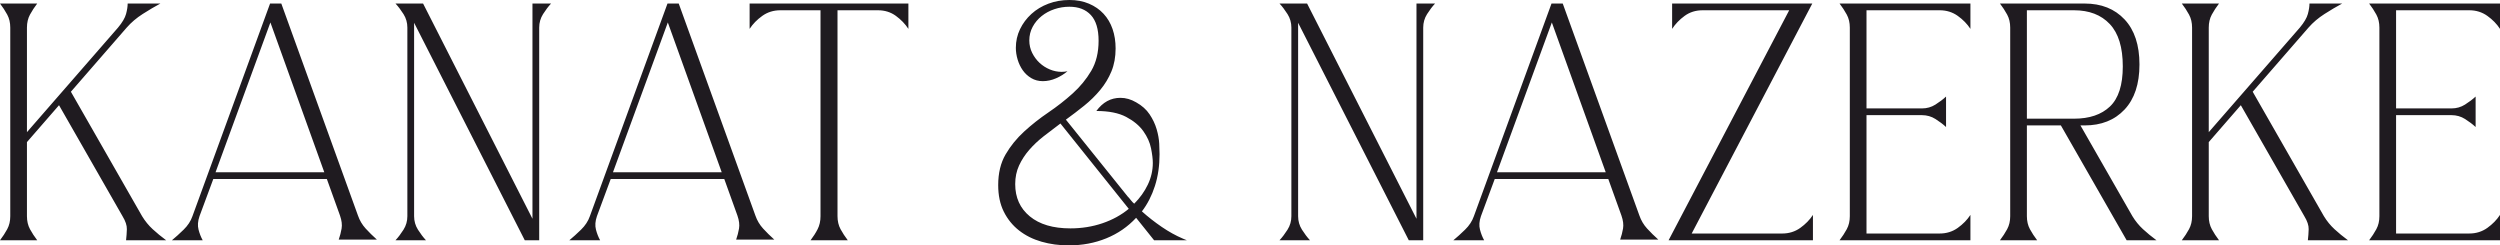 <?xml version="1.0" encoding="UTF-8"?> <svg xmlns="http://www.w3.org/2000/svg" xmlns:xlink="http://www.w3.org/1999/xlink" xmlns:xodm="http://www.corel.com/coreldraw/odm/2003" xml:space="preserve" width="169.639mm" height="16.651mm" version="1.1" style="shape-rendering:geometricPrecision; text-rendering:geometricPrecision; image-rendering:optimizeQuality; fill-rule:evenodd; clip-rule:evenodd" viewBox="0 0 16988.84 1667.5"> <defs> <style type="text/css"> .fil0 {fill:#1F1B20;fill-rule:nonzero} </style> </defs> <g id="Слой_x0020_1">  <path class="fil0" d="M69.75 1469.14l0 -1281.68c0,-33.42 -6.9,-62.84 -20.71,-88.28 -13.8,-25.43 -30.15,-50.49 -49.04,-75.2l252.85 0c-18.9,24.71 -35.24,49.77 -49.05,75.2 -13.8,25.44 -20.7,54.86 -20.7,88.28l0 710.59 619.04 -710.59c29.06,-34.87 47.23,-65.75 54.5,-92.64 7.26,-26.88 10.9,-50.49 10.9,-70.84l222.33 0c-37.78,20.35 -77.74,43.96 -119.88,70.84 -42.14,26.89 -78.48,57.76 -108.99,92.64l-379.28 435.95 483.9 845.73c20.35,33.43 44.33,62.85 71.94,88.28 27.61,25.44 58.13,50.5 91.54,75.2l-272.46 0c2.9,-24.7 4.72,-49.76 5.45,-75.2 0.72,-25.43 -9.08,-54.85 -29.43,-88.28l-431.58 -754.19 -217.97 250.67 0 503.52c0,33.43 6.9,62.85 20.7,88.28 13.81,25.44 30.15,50.5 49.05,75.2l-252.85 0c18.89,-24.7 35.24,-49.76 49.04,-75.2 13.81,-25.43 20.71,-54.85 20.71,-88.28zm2133.96 -298.62l-366.2 -1017.94 -372.74 1017.94 738.94 0zm-292.09 -1146.54l520.96 1440.81c11.63,33.42 29.06,62.85 52.32,88.28 23.25,25.43 48.68,50.49 76.29,75.2l-259.39 0c8.72,-24.71 15.26,-49.77 19.62,-75.2 4.36,-25.43 0.73,-54.86 -10.9,-88.28l-89.37 -248.49 -771.62 0 -93.73 252.84c-11.63,33.43 -13.81,63.94 -6.54,91.55 7.26,27.61 16.7,51.59 28.33,71.93l-209.25 0c24.7,-20.34 51.22,-44.32 79.56,-71.93 28.33,-27.61 48.32,-58.13 59.94,-91.55l527.5 -1445.16 76.29 0zm963.44 0l743.29 1462.61 0 -1462.61 126.43 0c-18.89,20.35 -37.05,44.33 -54.49,71.94 -17.45,27.61 -26.16,58.13 -26.16,91.54l0 1445.16 -98.09 0 -752.01 -1477.85 0 1314.37c0,33.43 8.72,63.94 26.16,91.55 17.44,27.61 35.6,51.59 54.49,71.93l-207.07 0c18.9,-20.34 37.05,-44.32 54.5,-71.93 17.44,-27.61 26.15,-58.13 26.15,-91.55l0 -1281.68c0,-33.42 -8.71,-63.93 -26.15,-91.54 -17.45,-27.61 -35.6,-51.59 -54.5,-71.94l187.46 0zm2029.34 1146.54l-366.2 -1017.94 -372.74 1017.94 738.94 0zm-292.09 -1146.54l520.96 1440.81c11.63,33.42 29.06,62.85 52.32,88.28 23.25,25.43 48.68,50.49 76.29,75.2l-259.39 0c8.72,-24.71 15.26,-49.77 19.62,-75.2 4.36,-25.43 0.73,-54.86 -10.9,-88.28l-89.37 -248.49 -771.62 0 -93.73 252.84c-11.63,33.43 -13.81,63.94 -6.54,91.55 7.26,27.61 16.7,51.59 28.33,71.93l-209.25 0c24.7,-20.34 51.22,-44.32 79.56,-71.93 28.33,-27.61 48.32,-58.13 59.94,-91.55l527.5 -1445.16 76.29 0zm481.73 0l1078.97 0 0 172.2c-21.79,-33.42 -50.13,-62.85 -85,-88.28 -34.88,-25.43 -75.57,-38.15 -122.07,-38.15l-274.64 0 0 1399.39c0,33.43 6.9,62.85 20.7,88.28 13.81,25.44 30.15,50.5 49.05,75.2l-252.85 0c18.89,-24.7 34.87,-49.76 47.95,-75.2 13.08,-25.43 19.62,-54.85 19.62,-88.28l0 -1399.39 -272.46 0c-46.51,0 -87.56,12.72 -123.16,38.15 -35.6,25.43 -64.3,54.86 -86.1,88.28l0 -172.2zm3788.38 0l743.29 1462.61 0 -1462.61 126.43 0c-18.89,20.35 -37.05,44.33 -54.49,71.94 -17.45,27.61 -26.16,58.13 -26.16,91.54l0 1445.16 -98.09 0 -752.01 -1477.85 0 1314.37c0,33.43 8.72,63.94 26.16,91.55 17.44,27.61 35.6,51.59 54.49,71.93l-207.07 0c18.9,-20.34 37.05,-44.32 54.5,-71.93 17.44,-27.61 26.15,-58.13 26.15,-91.55l0 -1281.68c0,-33.42 -8.71,-63.93 -26.15,-91.54 -17.45,-27.61 -35.6,-51.59 -54.5,-71.94l187.46 0zm2029.34 1146.54l-366.2 -1017.94 -372.74 1017.94 738.94 0zm-292.09 -1146.54l520.96 1440.81c11.63,33.42 29.06,62.85 52.32,88.28 23.25,25.43 48.68,50.49 76.29,75.2l-259.39 0c8.72,-24.71 15.26,-49.77 19.62,-75.2 4.36,-25.43 0.73,-54.86 -10.9,-88.28l-89.37 -248.49 -771.62 0 -93.73 252.84c-11.63,33.43 -13.81,63.94 -6.54,91.55 7.26,27.61 16.7,51.59 28.33,71.93l-209.25 0c24.7,-20.34 51.22,-44.32 79.56,-71.93 28.33,-27.61 48.32,-58.13 59.94,-91.55l527.5 -1445.16 76.29 0zm1538.89 45.78l-588.52 0c-46.51,0 -87.2,12.72 -122.07,38.15 -34.87,25.43 -63.21,54.86 -85,88.28l0 -172.2 952.54 0 -819.58 1562.88 614.68 0c46.51,0 87.56,-12.72 123.16,-38.15 35.6,-25.44 64.3,-54.86 86.1,-88.28l0 172.19 -980.88 0 819.58 -1562.87zm1231.54 -45.78l0 172.2c-21.79,-33.42 -50.49,-62.85 -86.1,-88.28 -35.6,-25.43 -76.65,-38.15 -123.15,-38.15l-496.98 0 0 667 377.09 0c33.42,0 63.93,-8.72 91.54,-26.16 27.61,-17.44 51.59,-35.6 71.94,-54.49l0 207.07c-20.35,-18.9 -44.33,-37.05 -71.94,-54.5 -27.61,-17.44 -58.13,-26.15 -91.54,-26.15l-377.09 0 0 804.32 496.98 0c46.5,0 87.55,-12.72 123.15,-38.15 35.6,-25.44 64.3,-54.86 86.1,-88.28l0 172.19 -889.33 0c18.89,-24.7 35.24,-49.76 49.04,-75.2 13.81,-25.43 20.71,-54.85 20.71,-88.28l0 -1281.68c0,-33.42 -6.9,-62.84 -20.71,-88.28 -13.8,-25.43 -30.15,-50.49 -49.04,-75.2l889.33 0zm200.54 0l575.45 0c113.35,0 203.81,35.97 271.38,107.9 67.57,71.94 101.36,174.02 101.36,306.25 0,132.24 -33.79,234.32 -101.36,306.26 -67.57,71.93 -158.03,107.9 -271.38,107.9l-28.33 0 353.12 616.86c20.34,33.43 44.32,62.85 71.93,88.28 27.61,25.44 58.13,50.5 91.55,75.2l-202.72 0 -446.85 -780.34 -231.05 0 0 616.86c0,33.43 6.9,62.85 20.7,88.28 13.81,25.44 30.15,50.5 49.05,75.2l-252.85 0c18.89,-24.7 35.24,-49.76 49.04,-75.2 13.81,-25.43 20.71,-54.85 20.71,-88.28l0 -1281.68c0,-33.42 -6.9,-62.84 -20.71,-88.28 -13.8,-25.43 -30.15,-50.49 -49.04,-75.2zm183.1 782.53l320.42 0c104.62,0 186,-27.61 244.13,-82.83 58.13,-55.22 87.19,-146.04 87.19,-272.47 0,-129.33 -29.42,-225.23 -88.28,-287.72 -58.86,-62.48 -139.87,-93.73 -243.04,-93.73l-320.42 0 0 736.75zm1122.56 662.63l0 -1281.68c0,-33.42 -6.9,-62.84 -20.71,-88.28 -13.8,-25.43 -30.15,-50.49 -49.04,-75.2l252.85 0c-18.9,24.71 -35.24,49.77 -49.05,75.2 -13.8,25.44 -20.7,54.86 -20.7,88.28l0 710.59 619.04 -710.59c29.06,-34.87 47.23,-65.75 54.5,-92.64 7.26,-26.88 10.9,-50.49 10.9,-70.84l222.33 0c-37.78,20.35 -77.74,43.96 -119.88,70.84 -42.14,26.89 -78.48,57.76 -108.99,92.64l-379.28 435.95 483.9 845.73c20.35,33.43 44.33,62.85 71.94,88.28 27.61,25.44 58.13,50.5 91.54,75.2l-272.46 0c2.9,-24.7 4.72,-49.76 5.45,-75.2 0.72,-25.43 -9.08,-54.85 -29.43,-88.28l-431.58 -754.19 -217.97 250.67 0 503.52c0,33.43 6.9,62.85 20.7,88.28 13.81,25.44 30.15,50.5 49.05,75.2l-252.85 0c18.89,-24.7 35.24,-49.76 49.04,-75.2 13.81,-25.43 20.71,-54.85 20.71,-88.28zm2092.54 -1445.16l0 172.2c-21.79,-33.42 -50.49,-62.85 -86.1,-88.28 -35.6,-25.43 -76.65,-38.15 -123.15,-38.15l-496.98 0 0 667 377.09 0c33.42,0 63.93,-8.72 91.54,-26.16 27.61,-17.44 51.59,-35.6 71.94,-54.49l0 207.07c-20.35,-18.9 -44.33,-37.05 -71.94,-54.5 -27.61,-17.44 -58.13,-26.15 -91.54,-26.15l-377.09 0 0 804.32 496.98 0c46.5,0 87.55,-12.72 123.15,-38.15 35.6,-25.44 64.3,-54.86 86.1,-88.28l0 172.19 -889.33 0c18.89,-24.7 35.24,-49.76 49.04,-75.2 13.81,-25.43 20.71,-54.85 20.71,-88.28l0 -1281.68c0,-33.42 -6.9,-62.84 -20.71,-88.28 -13.8,-25.43 -30.15,-50.49 -49.04,-75.2l889.33 0zm-9782.64 815.23c-39.24,29.06 -77.37,58.13 -114.44,87.19 -37.05,29.06 -69.74,59.94 -98.08,92.64 -28.33,32.7 -51.23,67.94 -68.66,105.72 -17.44,37.79 -26.16,79.93 -26.16,126.43 0,91.54 33.06,164.57 99.18,219.06 66.12,54.49 158.03,81.74 275.74,81.74 77.02,0 149.68,-11.63 217.98,-34.87 68.3,-23.25 127.88,-55.95 178.73,-98.09l-464.28 -579.8zm47.96 -355.3c-21.8,18.89 -47.6,34.88 -77.38,47.96 -29.79,13.07 -59.95,19.61 -90.46,19.61 -29.06,0 -55.22,-6.9 -78.47,-20.7 -23.25,-13.81 -42.5,-31.61 -57.76,-53.41 -15.26,-21.79 -26.88,-46.14 -34.87,-73.02 -8,-26.89 -12,-53.41 -12,-79.56 0,-45.06 9.45,-87.2 28.34,-126.43 18.89,-39.24 44.69,-73.75 77.38,-103.54 32.69,-29.78 71.2,-53.04 115.52,-69.75 44.33,-16.7 91.92,-25.07 142.77,-25.07 49.41,0 93.74,8.36 132.97,25.07 39.24,16.71 72.3,39.6 99.19,68.66 26.88,29.06 47.22,63.57 61.03,103.54 13.8,39.96 20.71,83.91 20.71,131.87 0,58.13 -9.45,110.07 -28.34,155.85 -18.89,45.78 -44.33,87.92 -76.29,126.43 -31.97,38.51 -68.3,74.11 -108.98,106.81 -40.69,32.7 -82.11,64.3 -124.25,94.82l420.69 523.13c7.27,7.27 14.17,15.26 20.71,23.99 6.54,8.71 14.17,16.7 22.88,23.98 39.24,-39.24 70.12,-82.47 92.65,-129.69 22.52,-47.23 33.78,-96.27 33.78,-147.14 0,-26.16 -4,-59.22 -11.99,-99.18 -7.99,-39.97 -25.43,-78.84 -52.31,-116.62 -26.89,-37.78 -65.76,-70.11 -116.62,-96.99 -50.85,-26.89 -118.43,-40.33 -202.72,-40.33 43.59,-59.58 98.09,-89.37 163.48,-89.37 36.33,0 71.94,10.17 106.81,30.52 39.24,21.79 69.75,49.04 91.55,81.74 21.79,32.69 37.78,66.48 47.95,101.35 10.17,34.88 15.98,67.58 17.44,98.09 1.45,30.51 2.18,54.49 2.18,71.93 0,78.48 -10.54,150.4 -31.61,215.8 -21.07,65.4 -50.49,122.79 -88.28,172.2 42.14,37.78 87.19,73.02 135.15,105.72 47.95,32.7 95.9,59.22 143.86,79.56l26.15 10.9 -222.33 0 -122.07 -152.57c-56.67,61.03 -124.24,107.53 -202.71,139.5 -78.48,31.98 -163.48,47.96 -255.03,47.96 -65.39,0 -127.15,-8.36 -185.27,-25.07 -58.13,-16.71 -108.99,-42.14 -152.58,-76.29 -43.59,-34.15 -78.1,-76.65 -103.54,-127.52 -25.43,-50.85 -38.14,-111.16 -38.14,-180.92 0,-81.38 16.7,-150.76 50.13,-208.17 33.42,-57.39 75.56,-109.35 126.42,-155.85 50.86,-46.5 105.73,-89.73 164.57,-129.69 58.86,-39.97 113.71,-82.83 164.57,-128.61 50.86,-45.78 93.01,-97 126.43,-153.67 33.42,-56.67 50.13,-124.97 50.13,-204.9 0,-78.47 -17.44,-136.59 -52.32,-174.38 -34.87,-37.79 -83.55,-56.67 -146.04,-56.67 -34.87,0 -68.66,5.45 -101.35,16.34 -32.7,10.91 -61.76,26.52 -87.19,46.87 -25.44,20.34 -45.78,44.69 -61.04,73.02 -15.25,28.34 -22.88,59.22 -22.88,92.64 0,30.52 6.54,58.86 19.62,85.01 13.08,26.16 29.78,48.68 50.13,67.57 20.34,18.9 43.59,33.79 69.75,44.69 26.15,10.9 53.04,16.34 80.65,16.34 7.26,0 13.8,-0.36 19.62,-1.08 5.81,-0.73 12.35,-1.82 19.62,-3.27z"></path> </g> </svg> 